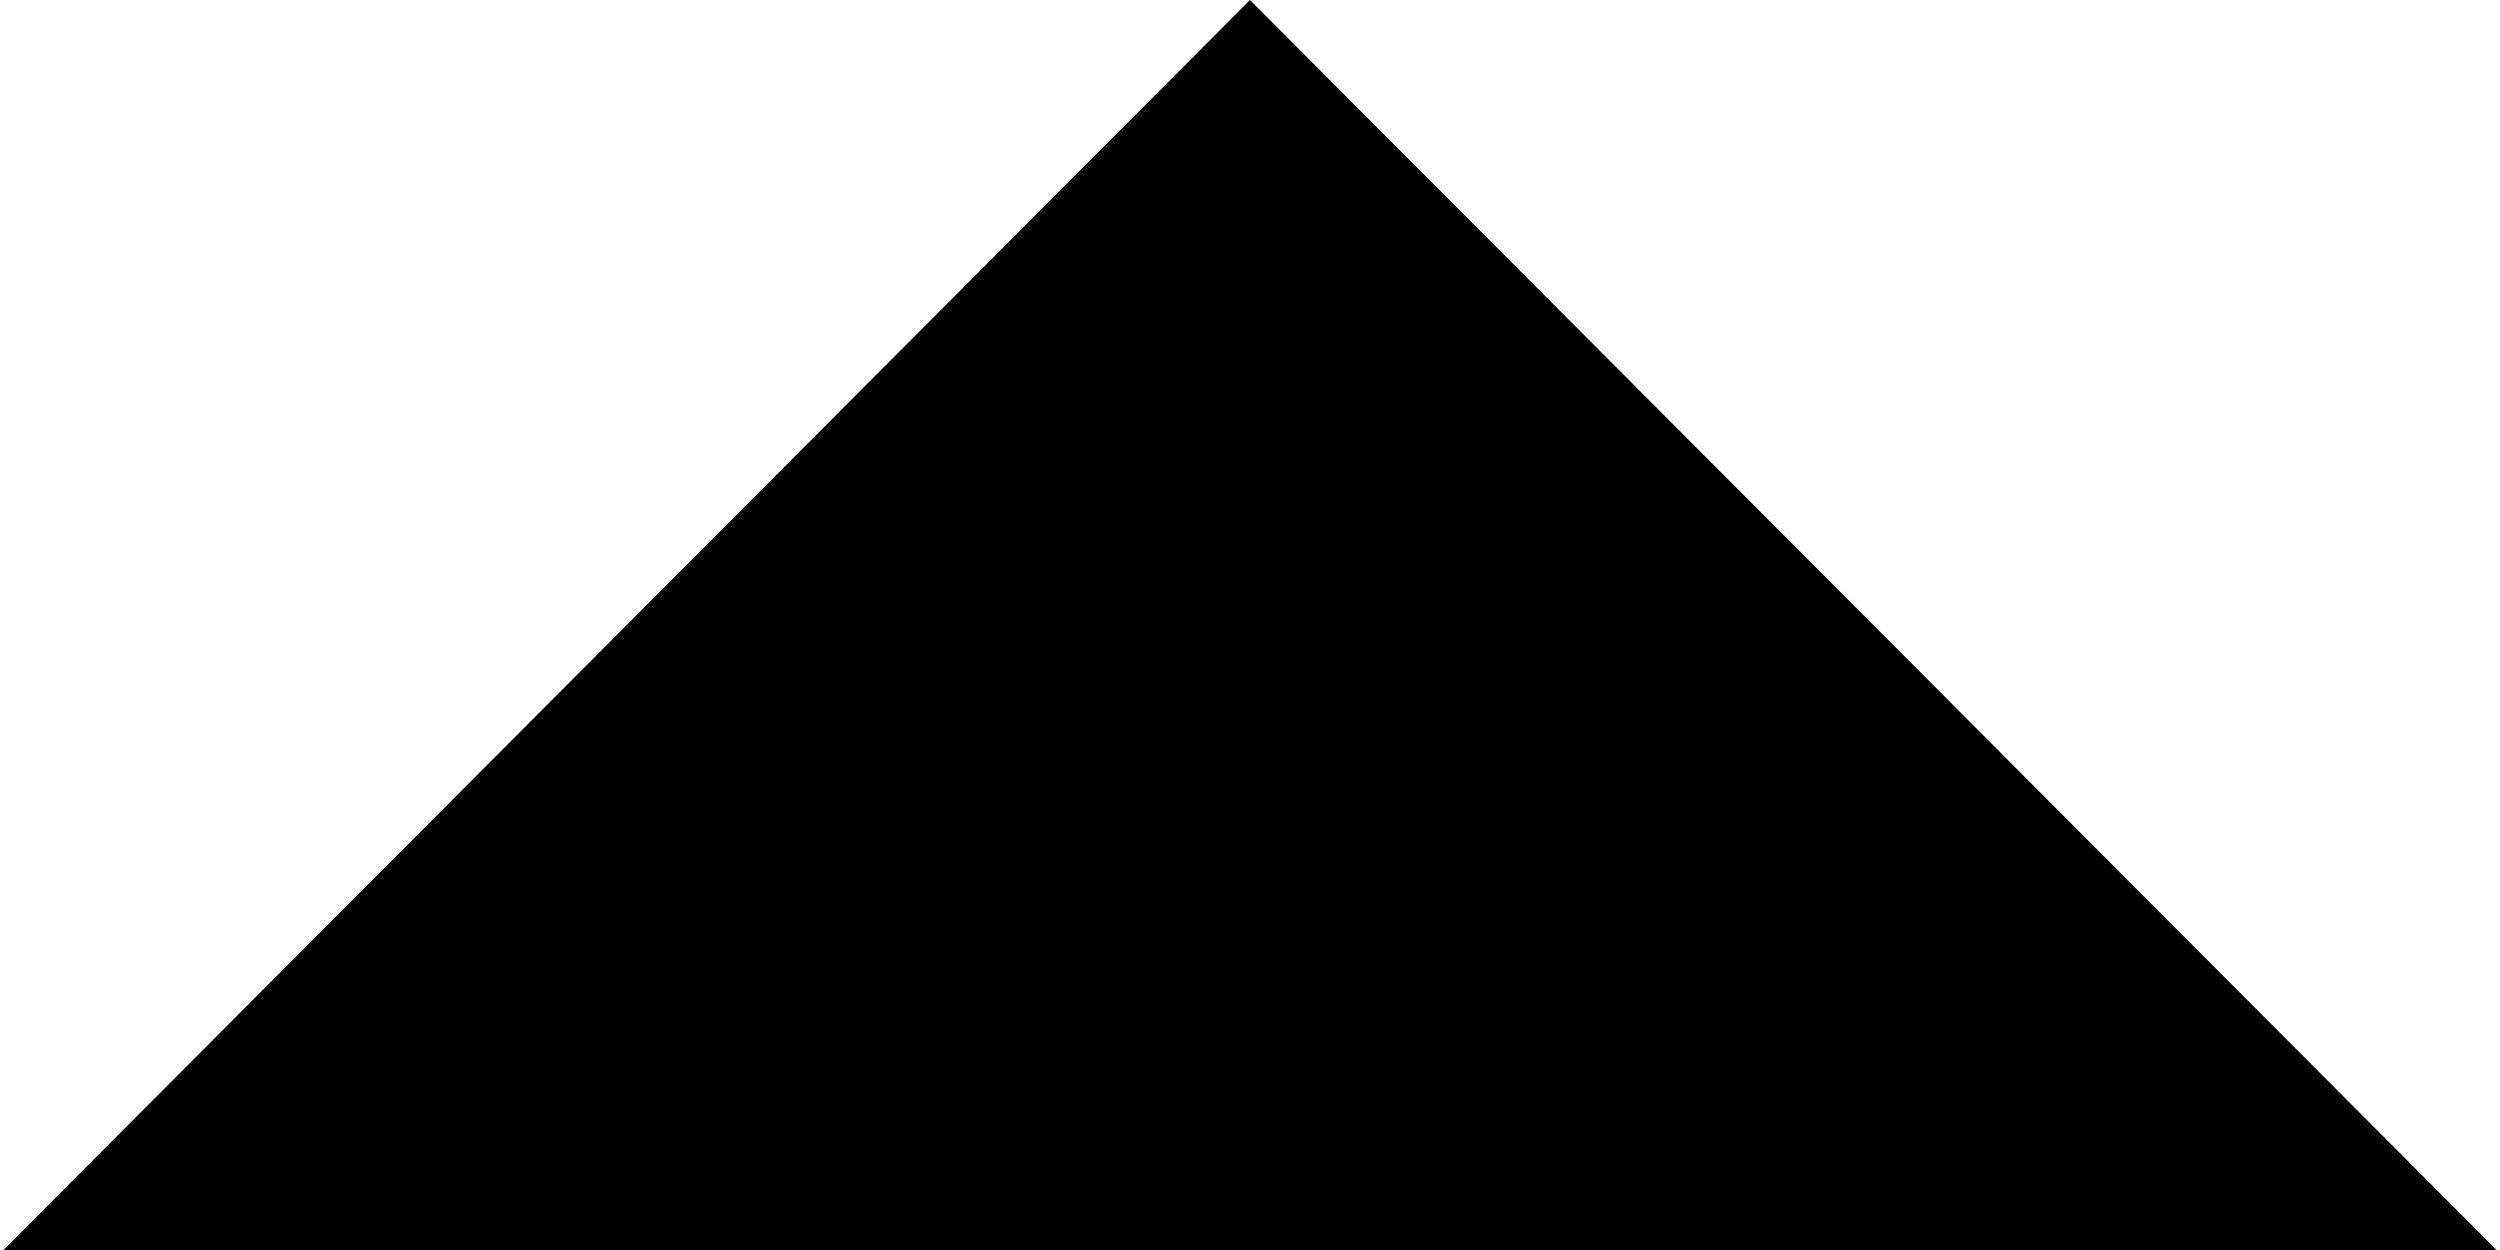 <?xml version="1.0" encoding="UTF-8"?> <svg xmlns="http://www.w3.org/2000/svg" width="330" height="165" viewBox="0 0 330 165" fill="none"> <path d="M165 0L329.545 165L0.455 165L165 0Z" fill="black"></path> </svg> 